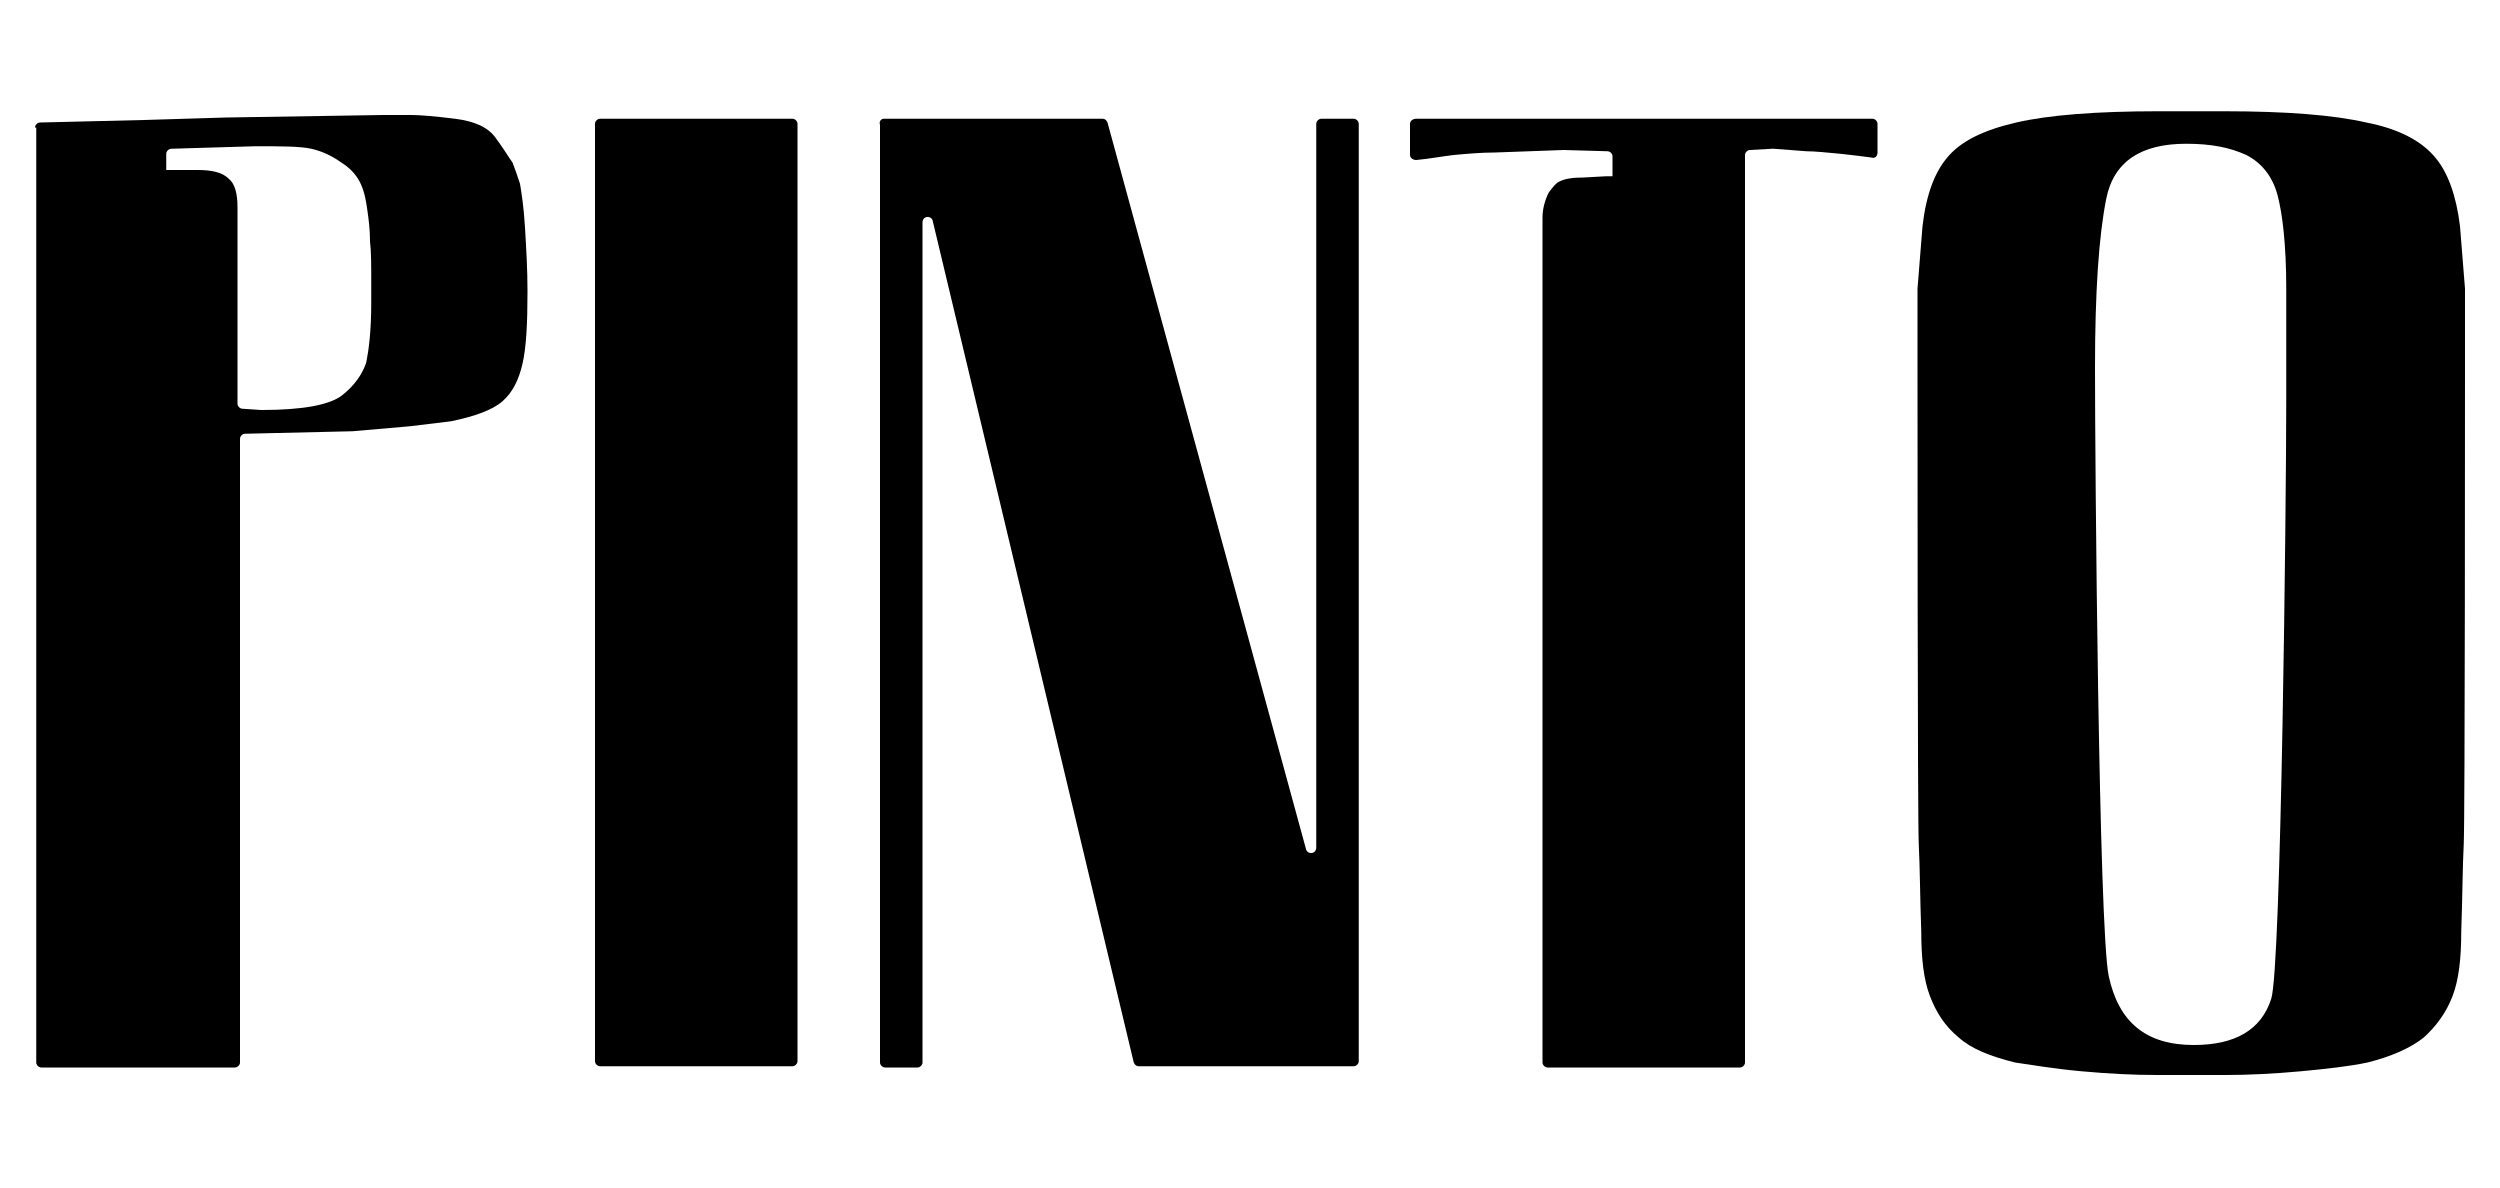 <?xml version="1.0" encoding="utf-8"?>
<!-- Generator: Adobe Illustrator 18.0.0, SVG Export Plug-In . SVG Version: 6.00 Build 0)  -->
<!DOCTYPE svg PUBLIC "-//W3C//DTD SVG 1.0//EN" "http://www.w3.org/TR/2001/REC-SVG-20010904/DTD/svg10.dtd">
<svg version="1.0" id="Layer_1" xmlns="http://www.w3.org/2000/svg" xmlns:xlink="http://www.w3.org/1999/xlink" x="0px" y="0px"
	 viewBox="0 0 200 95" enable-background="new 0 0 200 95" xml:space="preserve">
<g>
	<path d="M197.2,23.1l-0.4-5c-0.3-2.5-1-4.3-1.9-5.4c-1.1-1.4-3-2.4-5.6-2.9c-2.6-0.6-6.4-0.9-11.4-0.9c-0.7,0-1.6,0-2.6,0
		c-1,0-1.9,0-2.6,0c-5,0-8.8,0.3-11.4,0.9c-2.6,0.6-4.5,1.5-5.6,2.9c-0.9,1.1-1.6,2.8-1.9,5.4l-0.4,5c0,0,0,0,0,0v3.2
		c0,1.5,0,2.4,0,2.8c0,2.3,0,36.4,0.1,38.4c0.1,2,0.1,4.3,0.2,7c0,2.2,0.2,3.9,0.7,5.2c0.5,1.3,1.2,2.4,2.3,3.3c1,0.9,2.5,1.5,4.5,2
		c0,0,0,0,0,0c1.4,0.2,3.1,0.5,5.3,0.7c2.2,0.2,4.2,0.3,6.1,0.3c0.7,0,1.7,0,2.7,0c1,0,2,0,2.7,0c1.9,0,3.9-0.1,6.1-0.3
		c2.1-0.2,3.9-0.4,5.3-0.7c0,0,0,0,0,0c2-0.5,3.5-1.2,4.5-2c1-0.9,1.8-2,2.3-3.3c0.5-1.3,0.7-3,0.7-5.2c0.1-2.7,0.1-5.1,0.2-7
		c0.1-1.9,0.1-36,0.1-38.4c0-0.3,0-1.2,0-2.8L197.2,23.1C197.2,23.1,197.2,23.1,197.2,23.1z M182.9,30.4V32c0,8.1-0.4,45.4-1.2,47.9
		c-0.8,2.5-2.9,3.7-6.2,3.7c-3.8,0-6-1.8-6.8-5.5c-0.8-3.7-1.1-41.2-1.1-48.7c0-6,0.3-10.5,0.9-13.5c0.6-3,2.8-4.4,6.4-4.4
		c2,0,3.5,0.3,4.8,0.9c1.2,0.6,2.1,1.7,2.5,3.2c0.4,1.5,0.7,4,0.7,7.5V30.4z"/>
	<path d="M2.8,10.2c0-0.2,0.2-0.4,0.4-0.4l8.3-0.2l6.6-0.2l12.6-0.2c0.7,0,1.5,0,2.2,0c0.7,0,1.9,0.1,3.5,0.3
		c1.6,0.2,2.7,0.7,3.3,1.6c0.6,0.8,1,1.5,1.3,1.9c0.2,0.5,0.4,1.1,0.6,1.7c0.1,0.6,0.3,1.8,0.4,3.5c0.1,1.7,0.2,3.4,0.2,5.1
		c0,2.6-0.1,4.5-0.4,5.8c-0.3,1.3-0.8,2.3-1.6,3c-0.8,0.7-2.2,1.2-4.1,1.6l-3.3,0.4l-4.6,0.4c0,0,0,0,0,0l-8.6,0.2
		c-0.2,0-0.4,0.2-0.4,0.4V85c0,0.2-0.2,0.4-0.4,0.4H3.3c-0.2,0-0.4-0.2-0.4-0.4V10.2z M13.4,13.6h0.4h2c1.2,0,2,0.2,2.5,0.7
		c0.5,0.4,0.7,1.2,0.7,2.3v15.7c0,0.2,0.2,0.4,0.4,0.4l1.5,0.1c0,0,0,0,0,0c3.3,0,5.5-0.4,6.5-1.2c1-0.8,1.6-1.7,1.9-2.6
		c0.2-1,0.4-2.5,0.4-4.8v-1.5c0-1.4,0-2.6-0.1-3.4c0-0.9-0.1-1.7-0.2-2.4c-0.1-0.7-0.2-1.4-0.5-2.1c-0.3-0.7-0.8-1.3-1.6-1.8
		c-0.7-0.5-1.5-0.9-2.4-1.1c-0.9-0.2-2.4-0.2-4.5-0.2l-6.7,0.2c-0.2,0-0.4,0.2-0.4,0.4V13.6z"/>
	<path d="M63.8,9.9v75c0,0.2-0.2,0.4-0.4,0.4H48c-0.2,0-0.4-0.2-0.4-0.4v-75c0-0.2,0.2-0.4,0.4-0.4h15.4C63.6,9.5,63.8,9.7,63.8,9.9
		z"/>
	<path d="M70.7,9.5h17.5c0.2,0,0.3,0.1,0.4,0.3L104.5,68c0.2,0.4,0.8,0.3,0.8-0.2V9.9c0-0.2,0.2-0.4,0.4-0.4h2.6
		c0.2,0,0.4,0.2,0.4,0.4v75c0,0.2-0.2,0.4-0.4,0.4H91.1c-0.2,0-0.3-0.1-0.4-0.3L74.6,17.6c-0.2-0.4-0.8-0.3-0.8,0.2V85
		c0,0.2-0.2,0.4-0.4,0.4h-2.6c-0.2,0-0.4-0.2-0.4-0.4v-75C70.3,9.7,70.5,9.5,70.7,9.5z"/>
	<path d="M113.3,9.5h36.5c0.2,0,0.4,0.2,0.4,0.4v2.3c0,0.3-0.2,0.5-0.5,0.4c-0.7-0.1-1.6-0.2-2.5-0.3c-1.1-0.1-2-0.2-2.7-0.2
		l-2.6-0.2c0,0,0,0-0.1,0l-1.8,0.1c-0.2,0-0.4,0.2-0.4,0.4V85c0,0.2-0.2,0.4-0.4,0.4h-15.4c-0.2,0-0.4-0.2-0.4-0.4V17.4
		c0-0.7,0.2-1.4,0.5-2c0.3-0.4,0.6-0.8,0.9-0.9c0.4-0.2,1-0.3,1.9-0.3l1.8-0.1h0.5v-1.6c0-0.2-0.2-0.4-0.4-0.4l-3.5-0.1l-5.5,0.2
		c-1.1,0-2.2,0.1-3.3,0.2c-0.9,0.1-1.9,0.3-3,0.4c-0.3,0-0.5-0.2-0.5-0.4V9.9C112.8,9.7,113,9.5,113.3,9.5z"/>
</g>
</svg>
